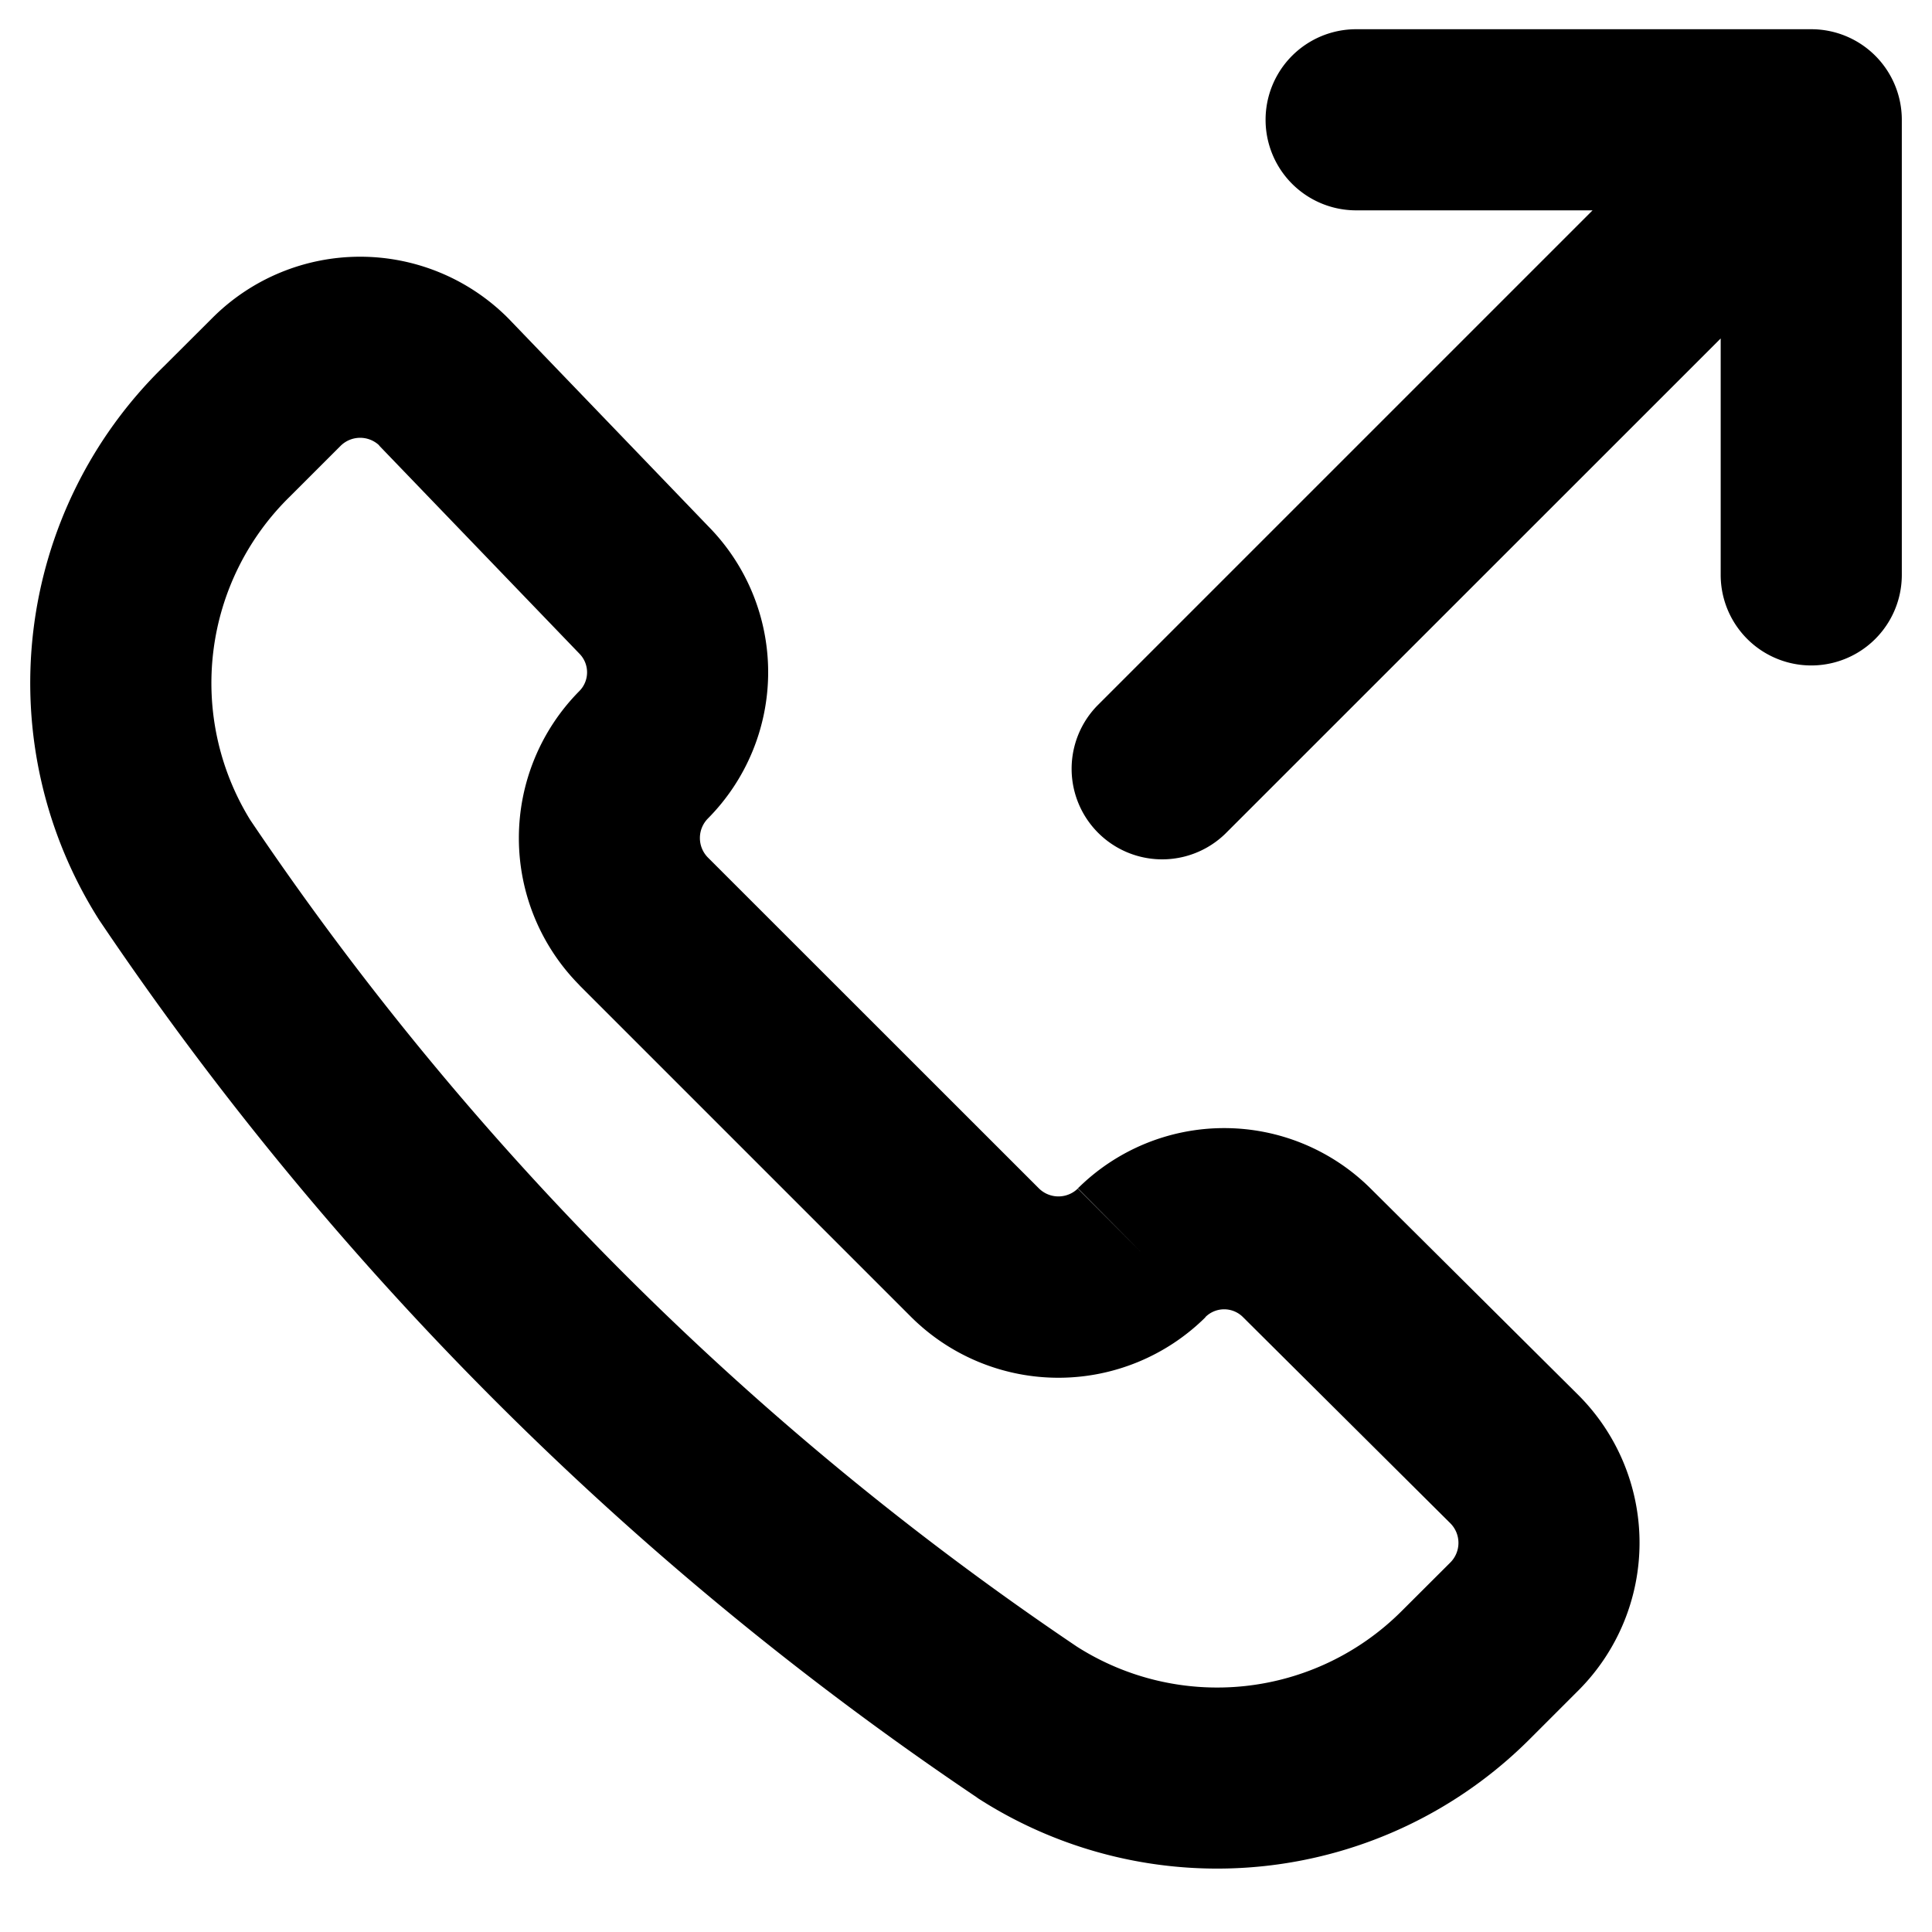 <svg
  xmlns="http://www.w3.org/2000/svg"
  width="16"
  height="16"
  fill="none"
  viewBox="0 0 16 16"
>
  <path
    fill="currentColor"
    fill-rule="evenodd"
    d="M15 .242h-3.769a.75.75 0 0 0 0 1.5h1.958L9.085 5.846a.75.75 0 0 0 1.061 1.06l4.104-4.103v1.958a.75.75 0 0 0 1.5 0V.992a.75.75 0 0 0-.75-.75M3.14 3.69l1.658 1.723a.22.22 0 0 1 0 .31l-.001.001a1.73 1.73 0 0 0 0 2.433l.002.003 2.75 2.75a1.73 1.73 0 0 0 2.433 0l.001-.003a.22.22 0 0 1 .31 0l1.72 1.71a.23.23 0 0 1 0 .321l-.001.001-.407.406a2.16 2.16 0 0 1-2.686.292A25.3 25.3 0 0 1 2.072 6.79a2.16 2.16 0 0 1 .334-2.683l.008-.008.407-.407a.23.23 0 0 1 .319-.004m1.059-1.062a1.73 1.73 0 0 0-2.433 0l-.003.003-.406.405A3.66 3.66 0 0 0 .82 7.617a26.8 26.8 0 0 0 7.268 7.267l.012.009a3.66 3.66 0 0 0 4.566-.488l.41-.41.002-.002a1.73 1.73 0 0 0 0-2.433l-.005-.005-1.722-1.712a1.72 1.72 0 0 0-2.426 0l.53.532-.528-.533a.23.23 0 0 1-.323 0l-2.741-2.74-.001-.001a.23.23 0 0 1 0-.322 1.72 1.72 0 0 0 .004-2.42l-1.654-1.72z"
    clip-rule="evenodd"
  />
</svg>
